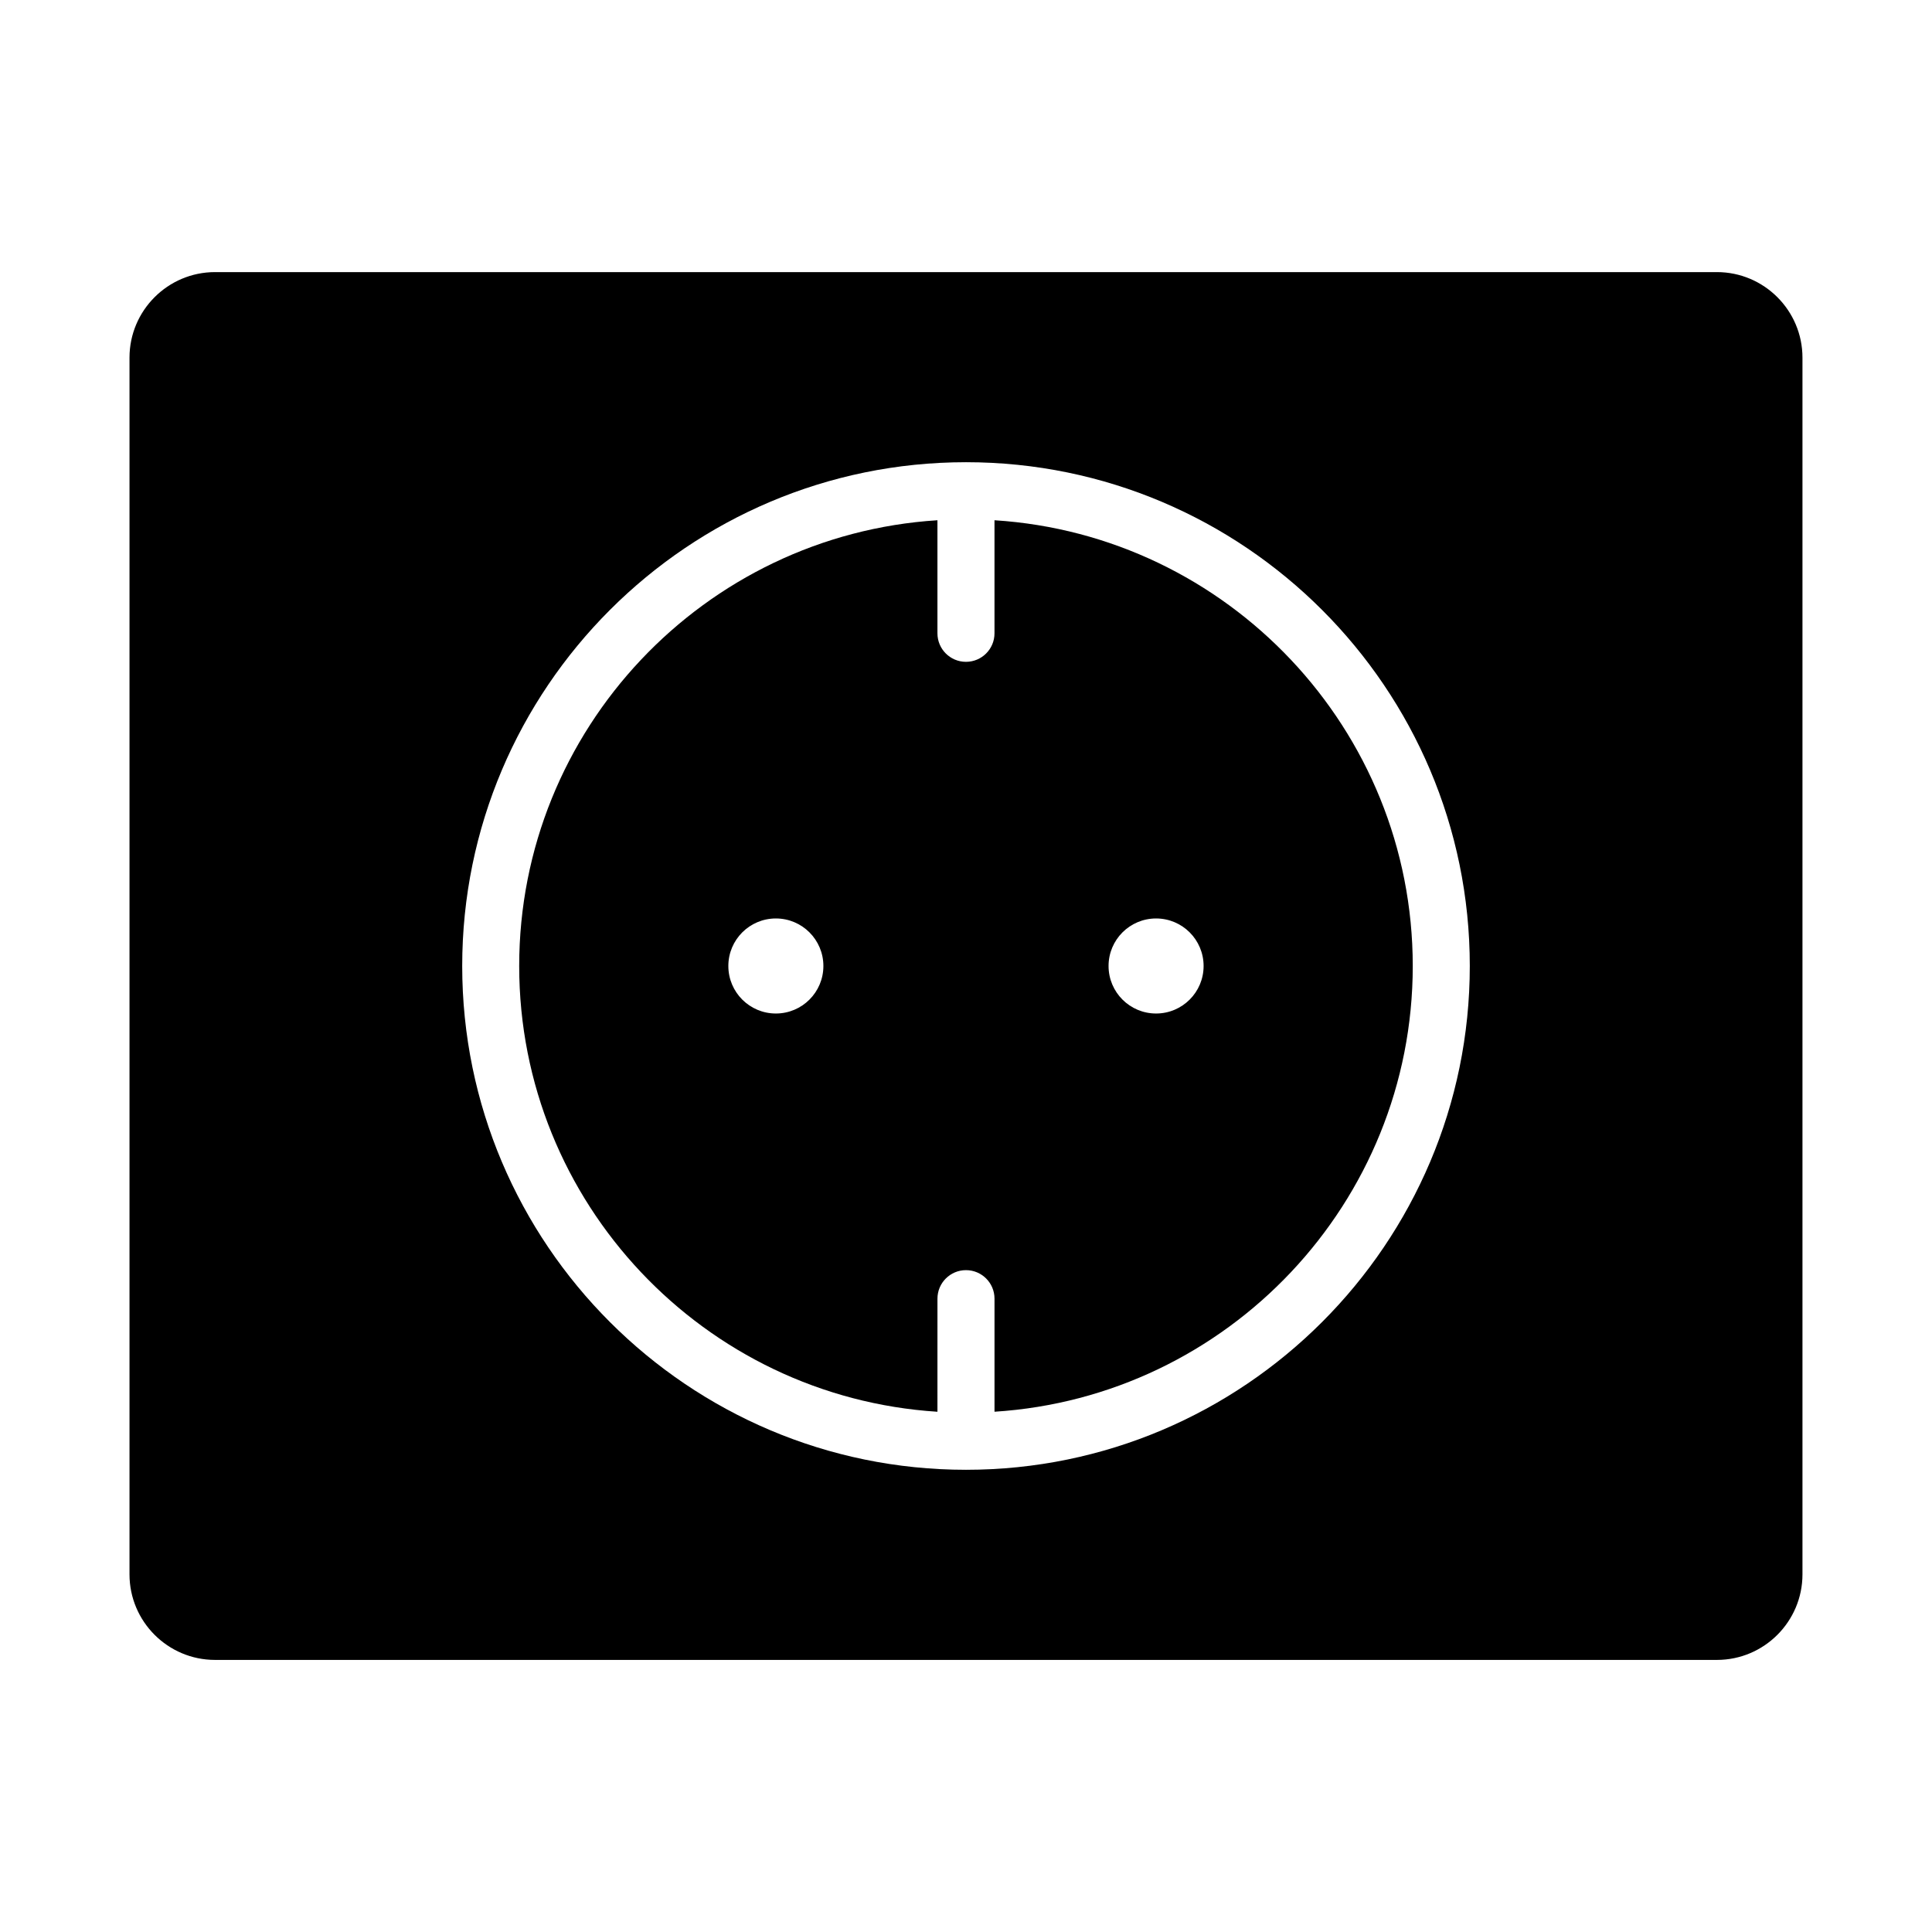 <?xml version="1.0" encoding="UTF-8"?>
<!-- The Best Svg Icon site in the world: iconSvg.co, Visit us! https://iconsvg.co -->
<svg fill="#000000" width="800px" height="800px" version="1.1" viewBox="144 144 512 512" xmlns="http://www.w3.org/2000/svg">
 <g>
  <path d="m599 216.11h-398.01c-12.5 0-22.672 10.172-22.672 22.672v322.44c0 12.5 10.172 22.672 22.672 22.672h398.01c12.5 0 22.672-10.172 22.672-22.672v-322.44c0-12.5-10.172-22.672-22.672-22.672zm-199 317.4c-73.617 0-133.51-59.895-133.51-133.51 0-73.617 59.895-133.51 133.51-133.51 73.613-0.004 133.51 59.883 133.51 133.51 0 73.613-59.895 133.51-133.51 133.51z"/>
  <path d="m407.55 281.87v29.961c0 4.176-3.379 7.559-7.559 7.559-4.176 0-7.559-3.379-7.559-7.559v-29.961c-61.773 3.91-110.84 55.383-110.84 118.13 0 62.75 49.066 114.21 110.84 118.13l0.004-29.969c0-4.172 3.379-7.559 7.559-7.559 4.176 0 7.559 3.387 7.559 7.559v29.961c61.773-3.914 110.84-55.383 110.84-118.13-0.004-62.738-49.07-114.21-110.84-118.12zm-57.938 130.72c-6.957 0-12.594-5.637-12.594-12.594s5.637-12.594 12.594-12.594c6.957 0 12.594 5.637 12.594 12.594s-5.637 12.594-12.594 12.594zm100.76 0c-6.957 0-12.594-5.637-12.594-12.594s5.637-12.594 12.594-12.594c6.957 0 12.594 5.637 12.594 12.594 0.004 6.957-5.637 12.594-12.594 12.594z"/>
 </g>
</svg>